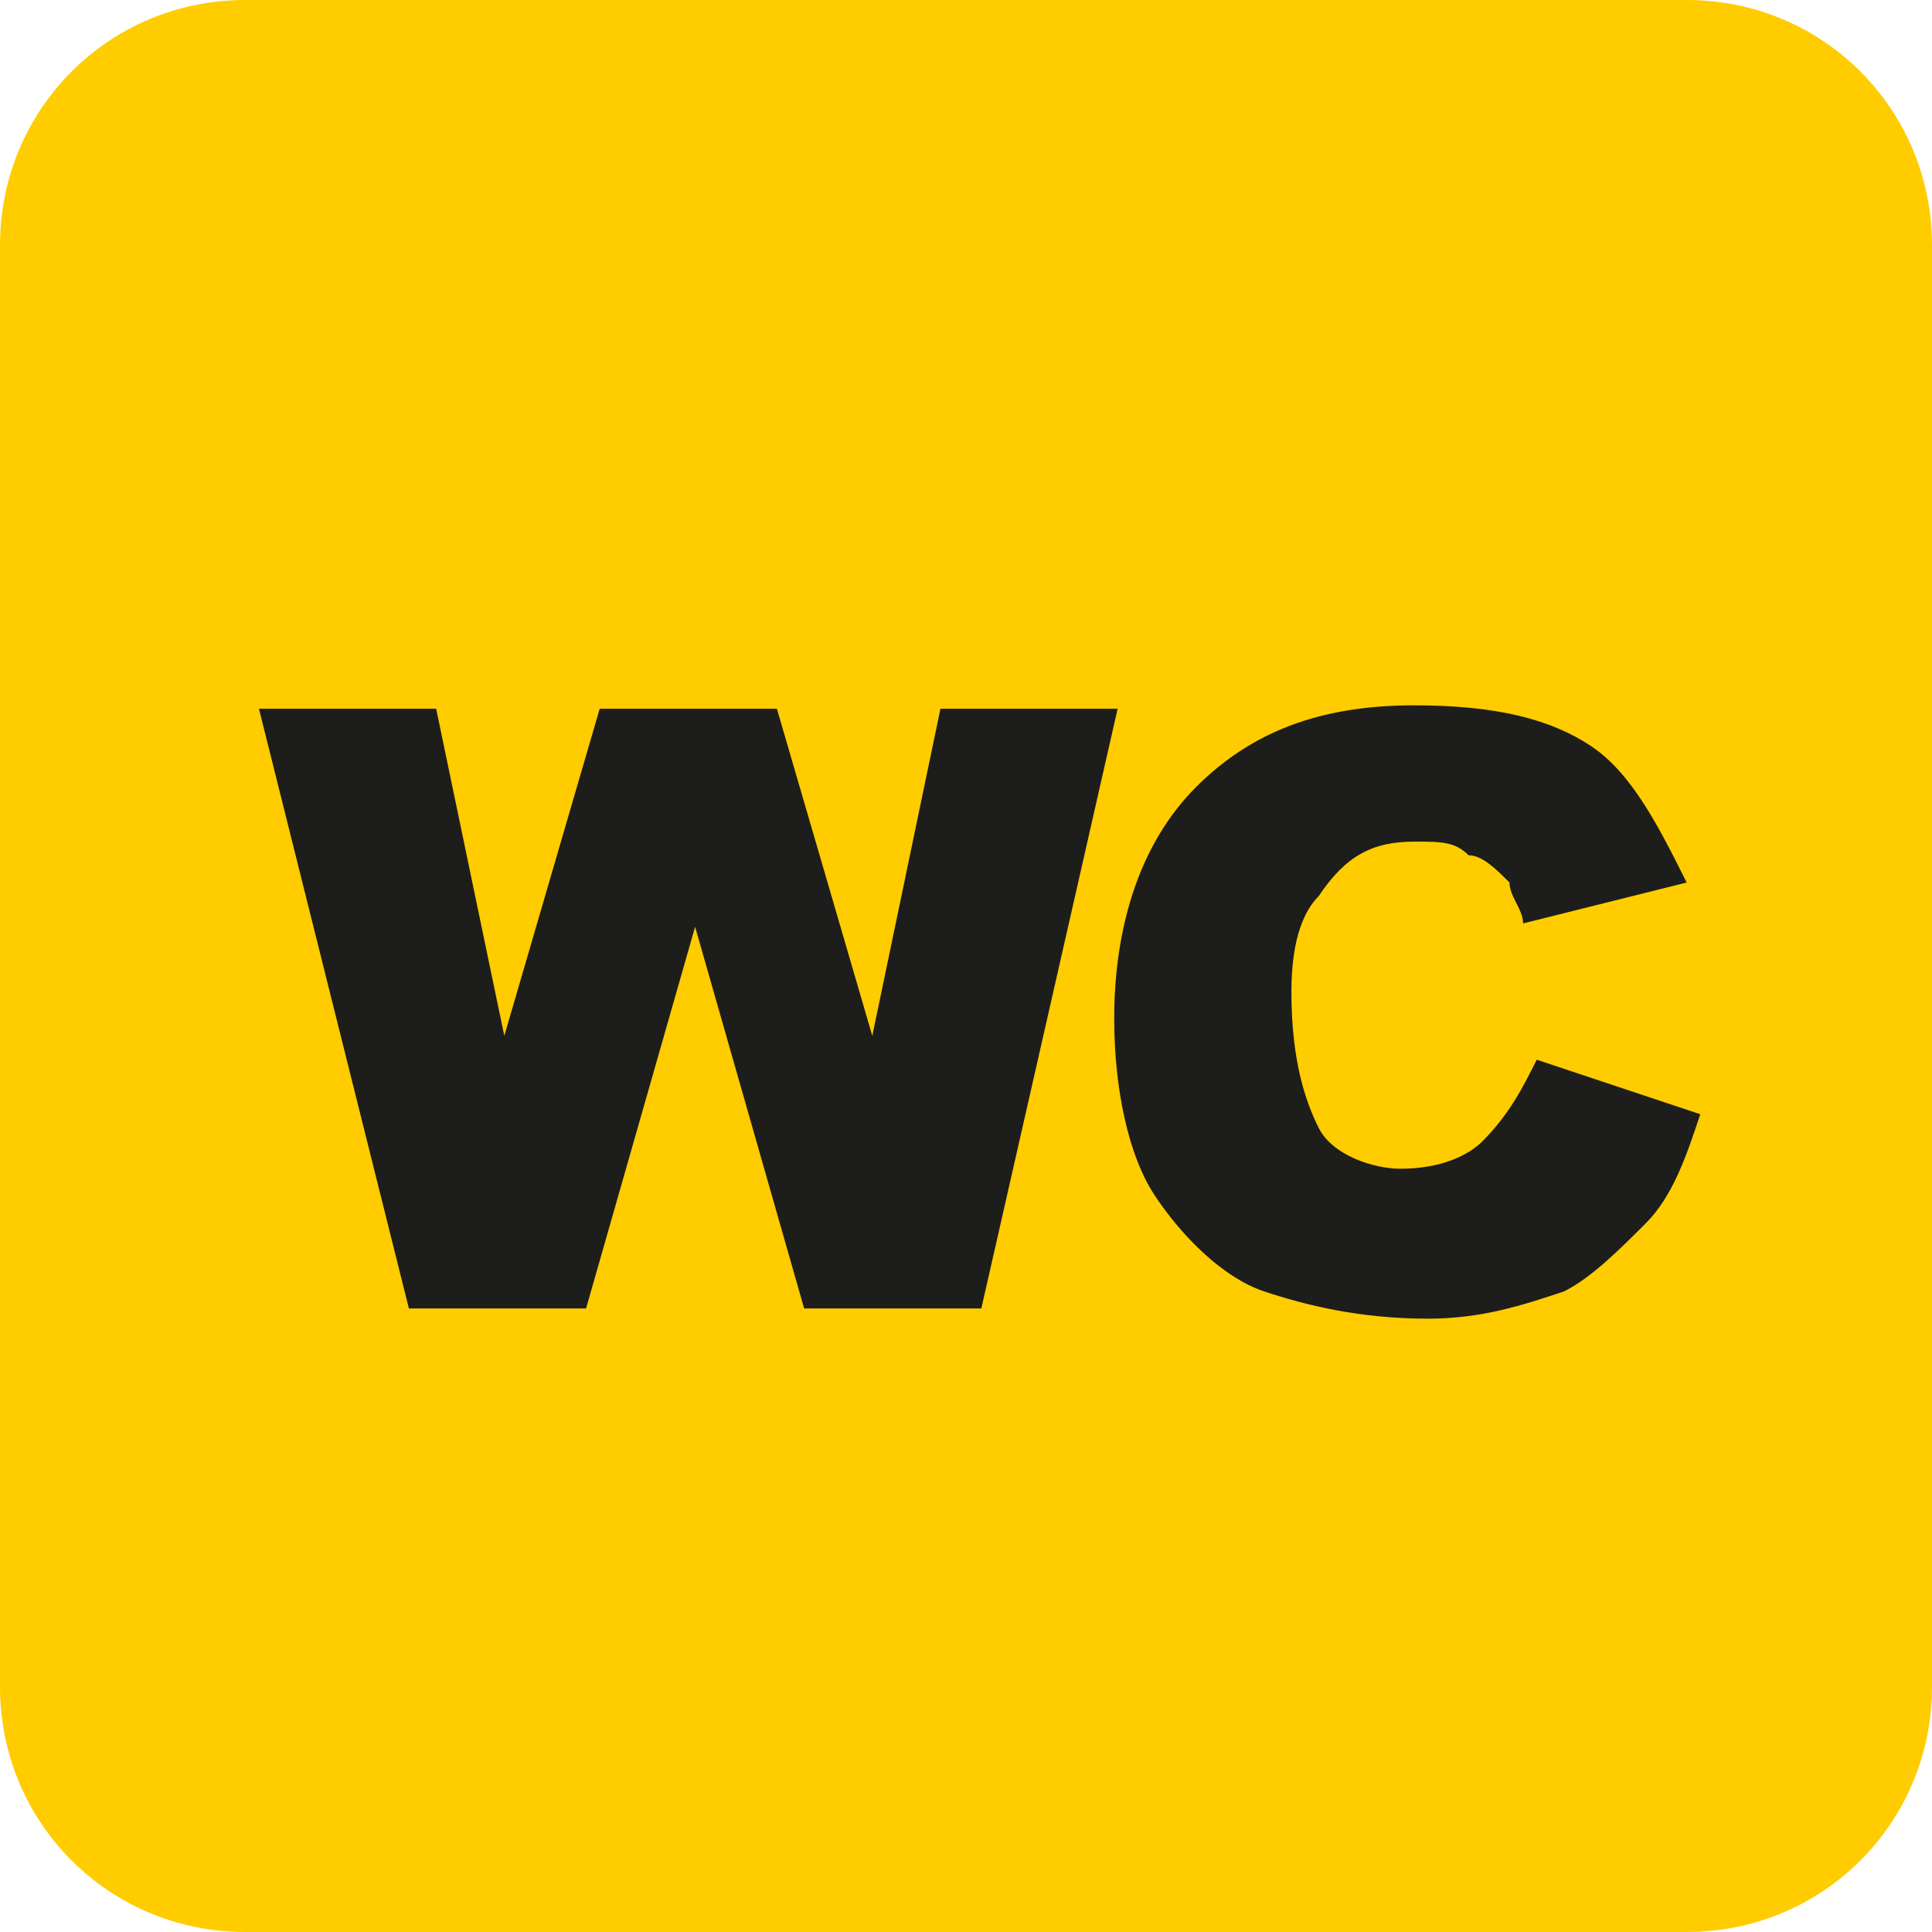 <?xml version="1.0" encoding="utf-8"?>
<!-- Generator: Adobe Illustrator 18.0.0, SVG Export Plug-In . SVG Version: 6.00 Build 0)  -->
<!DOCTYPE svg PUBLIC "-//W3C//DTD SVG 1.1//EN" "http://www.w3.org/Graphics/SVG/1.1/DTD/svg11.dtd">
<svg version="1.1" id="Layer_1" xmlns:x="http://ns.adobe.com/Extensibility/1.0/" xmlns:i="http://ns.adobe.com/AdobeIllustrator/10.0/" xmlns:graph="http://ns.adobe.com/Graphs/1.0/"
	 xmlns="http://www.w3.org/2000/svg" xmlns:xlink="http://www.w3.org/1999/xlink" x="0px" y="0px" viewBox="-191.9 564.9 56.7 56.7"
	 enable-background="new -191.9 564.9 56.7 56.7" xml:space="preserve">
<g>
	<path fill="#FFCC00" d="M-184.7,564.9h42.3c4,0,7.2,3.2,7.2,7.2v42.3c0,4-3.2,7.2-7.2,7.2h-42.3c-4,0-7.2-3.2-7.2-7.2v-42.3
		C-191.9,568.1-188.7,564.9-184.7,564.9"/>
	<path fill="#1D1D1B" d="M-146.8,596l4.8,1.6c-0.4,1.2-0.8,2.4-1.6,3.2c-0.8,0.8-1.6,1.6-2.4,2c-1.2,0.4-2.4,0.8-4,0.8
		c-2,0-3.6-0.4-4.8-0.8s-2.4-1.6-3.2-2.8c-0.8-1.2-1.2-3.2-1.2-5.2c0-2.8,0.8-5.2,2.4-6.8s3.6-2.4,6.4-2.4c2.4,0,4,0.4,5.2,1.2
		c1.2,0.8,2,2.4,2.8,4l-4.8,1.2c0-0.4-0.4-0.8-0.4-1.2c-0.4-0.4-0.8-0.8-1.2-0.8c-0.4-0.4-0.8-0.4-1.6-0.4c-1.2,0-2,0.4-2.8,1.6
		c-0.4,0.4-0.8,1.2-0.8,2.8c0,2,0.4,3.2,0.8,4c0.4,0.8,1.6,1.2,2.4,1.2c1.2,0,2-0.4,2.4-0.8C-147.6,597.6-147.2,596.8-146.8,596
		 M-184.3,585.7h5.2l2,9.6l2.8-9.6h5.2l2.8,9.6l2-9.6h5.2l-4,17.6h-5.2l-3.2-11.2l-3.2,11.2h-5.2L-184.3,585.7z"/>
</g>
</svg>
